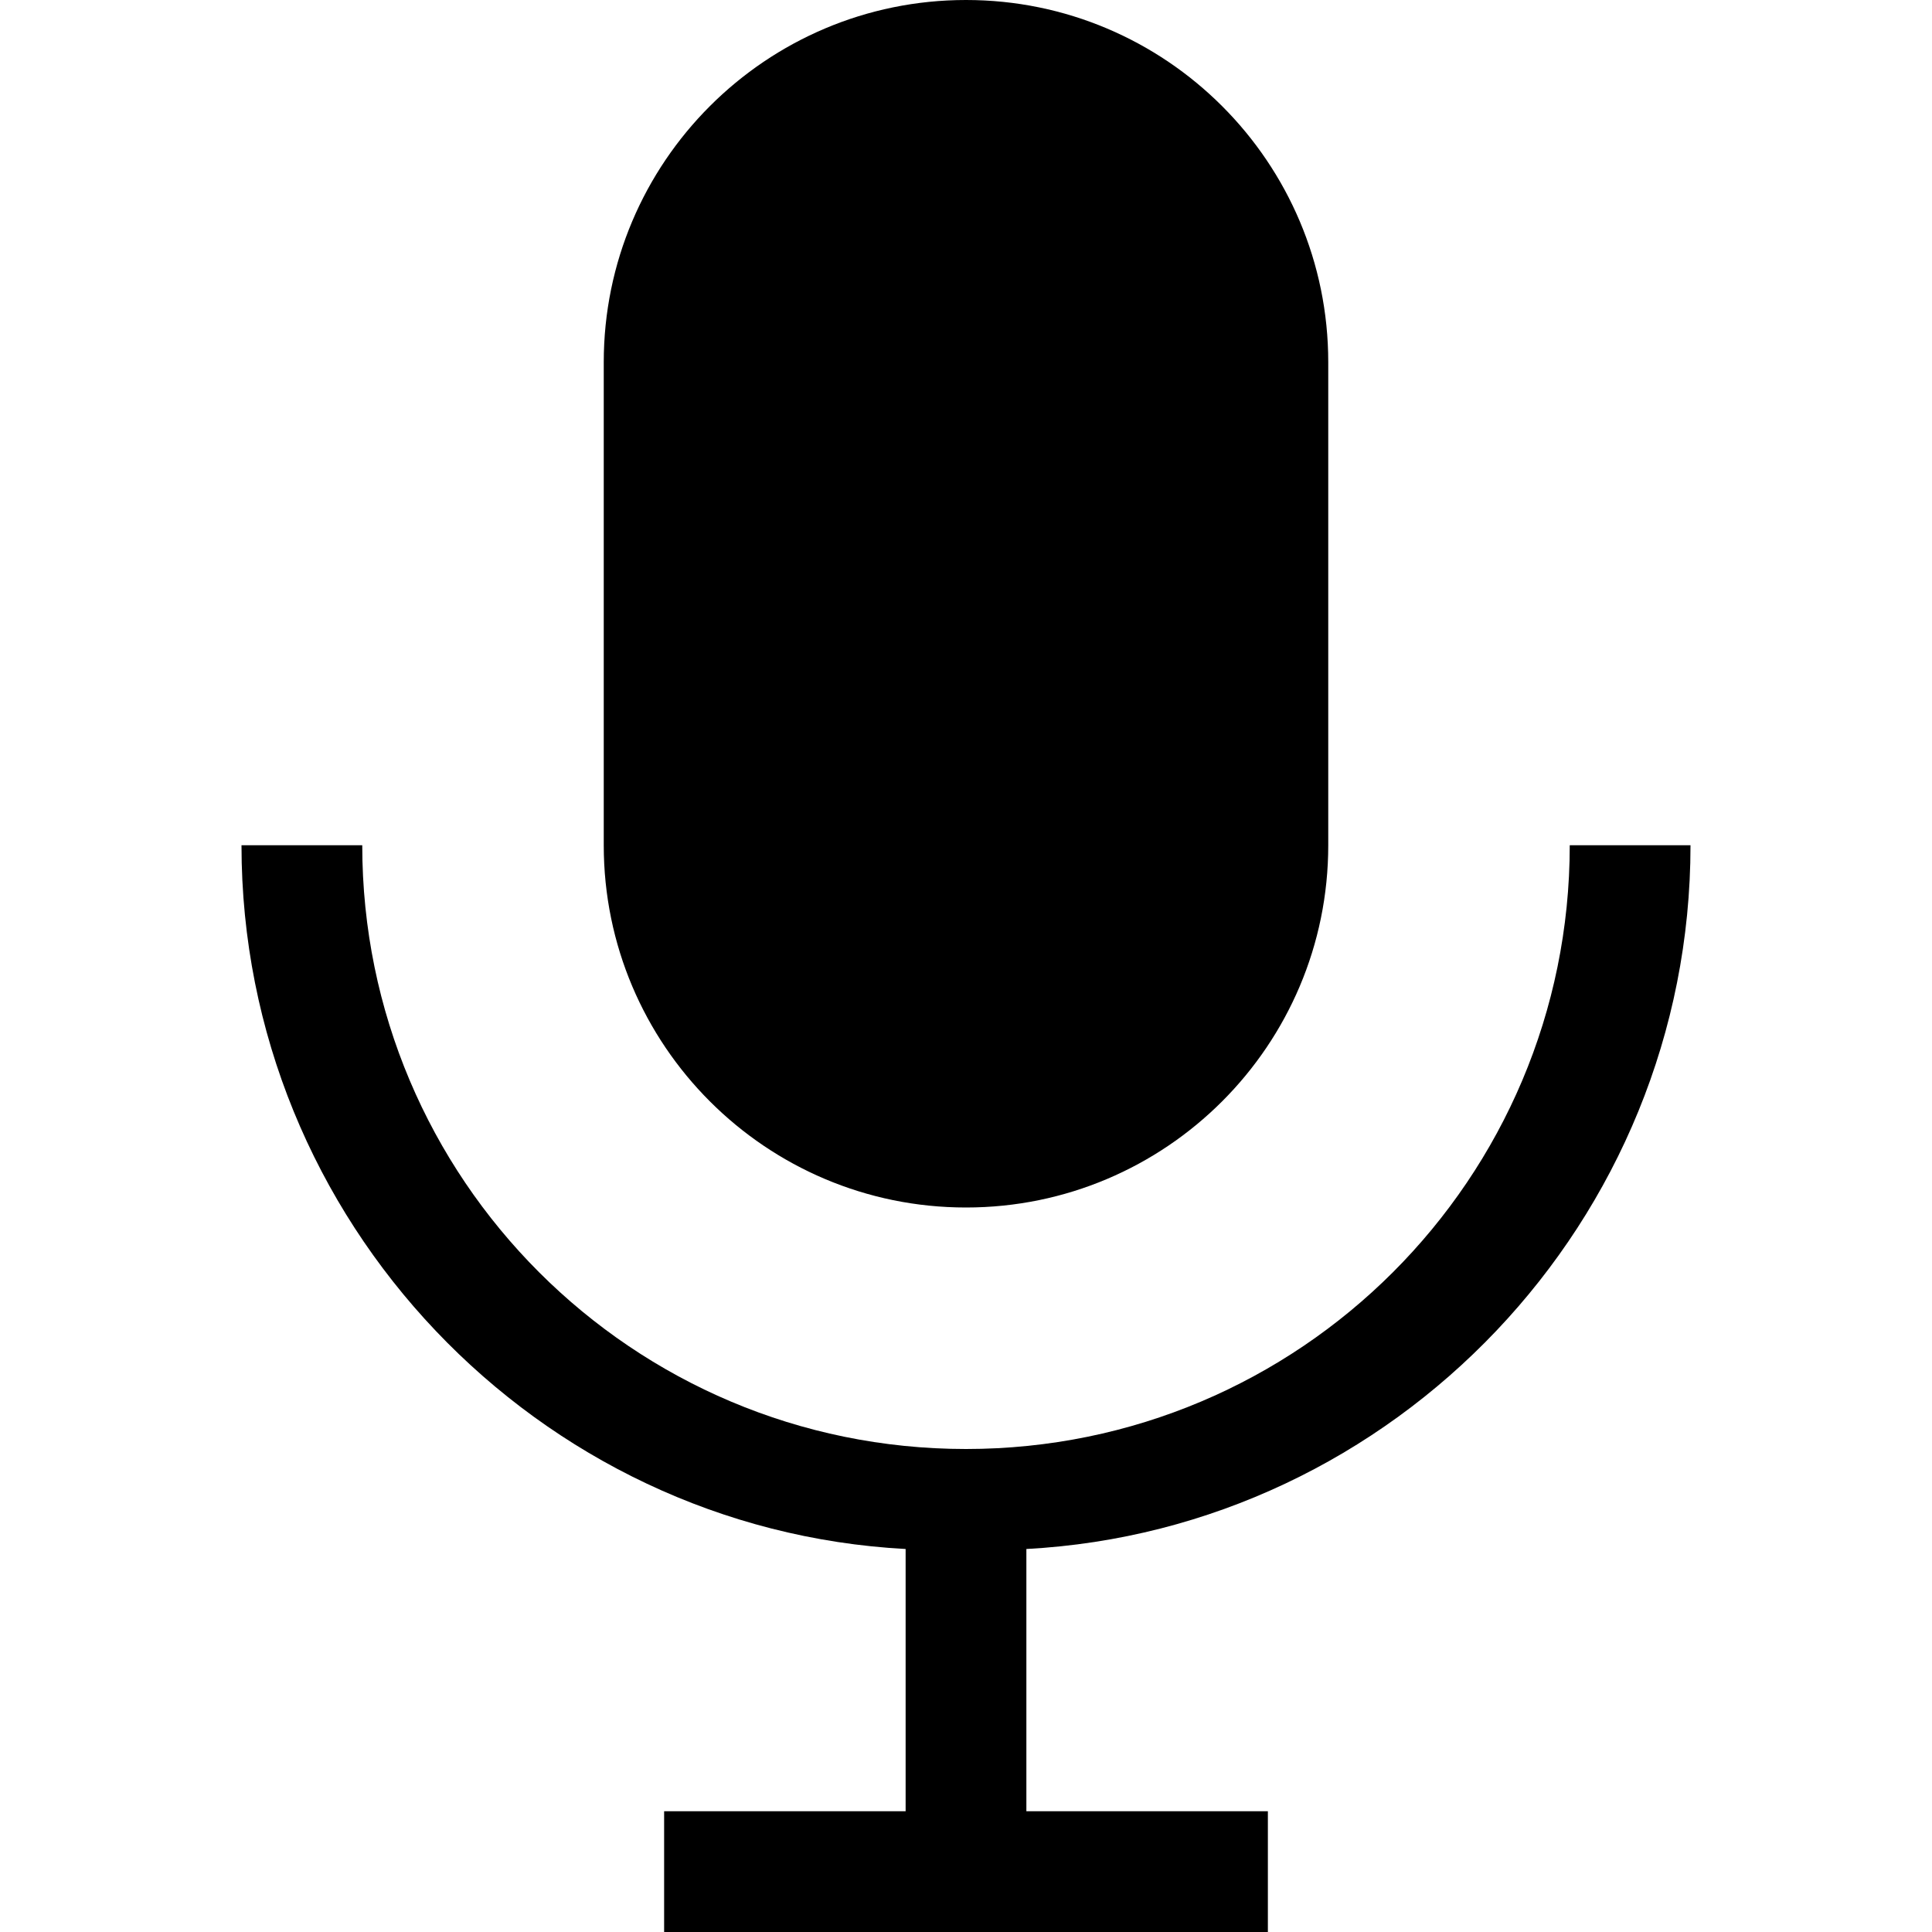 <svg xmlns="http://www.w3.org/2000/svg" viewBox="0 0 512 512">
  <path fill="currentColor" d="M256 320c53 0 96-43 96-96V96c0-53-43-96-96-96s-96 43-96 96v128c0 53 43 96 96 96zm160-96c0 88.4-71.6 160-160 160S96 312.4 96 224H64c0 99.7 78.6 181.3 176 186.5V480h-64v32h160v-32h-64v-69.5c97.4-5.2 176-86.8 176-186.5h-32z"/>
</svg>

